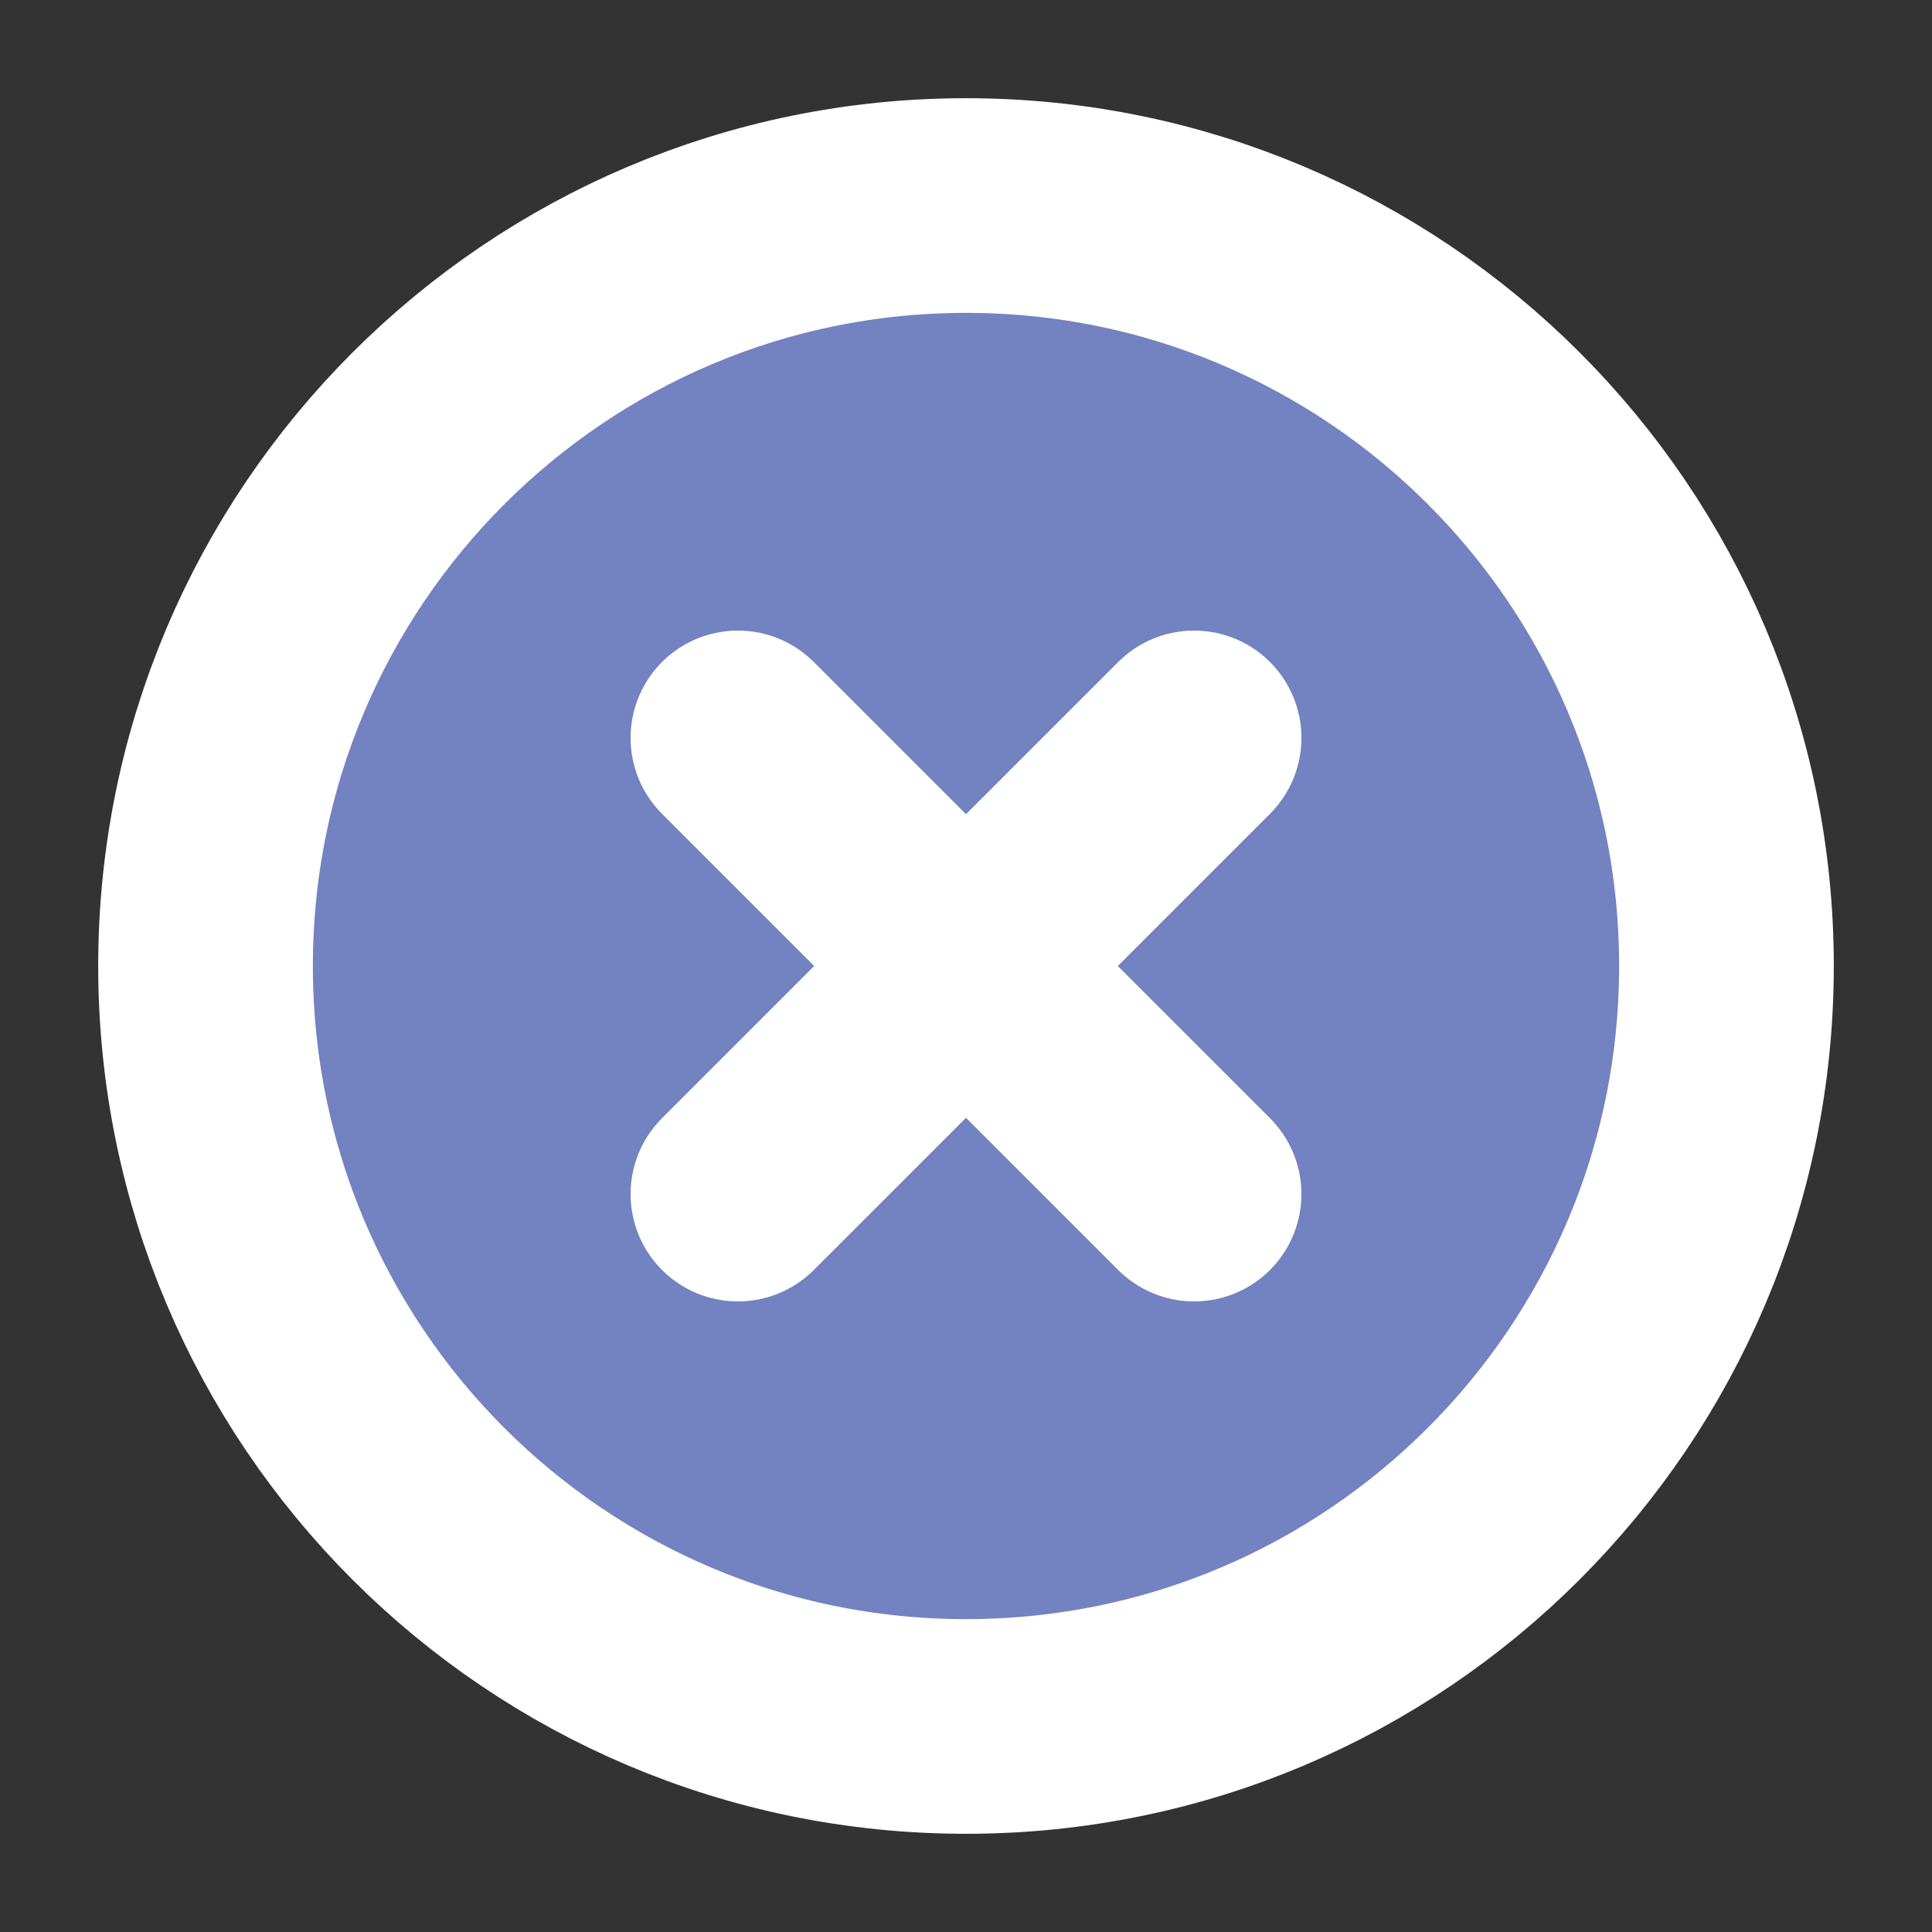 <?xml version="1.0" encoding="UTF-8"?>
<svg id="Capa_1" data-name="Capa 1" xmlns="http://www.w3.org/2000/svg" xmlns:xlink="http://www.w3.org/1999/xlink" viewBox="0 0 36 36">
  <rect x="0" y="0" width="36" height="36" fill="#333333" stroke="none"/>
  <defs>
    <style>
      .cls-1 {
        stroke: #fff;
        stroke-linecap: round;
        stroke-linejoin: round;
        stroke-width: 4px;
      }

      .cls-1, .cls-2 {
        fill: none;
      }

      .cls-3 {
        fill: #7382c0;
      }

      .cls-4 {
        clip-path: url(#clippath);
      }
    </style>
    <clipPath id="clippath">
      <rect class="cls-2" x="1" y="1" width="34" height="34"/>
    </clipPath>
  </defs>
  <circle class="cls-3" cx="18" cy="18" r="14.32"/>
  <g class="cls-4">
    <path class="cls-1" d="M22.25,13.75l-8.5,8.5M13.75,13.75l8.5,8.5M32.17,18c0,7.82-6.34,14.17-14.17,14.17S3.83,25.82,3.83,18,10.18,3.83,18,3.83s14.17,6.34,14.17,14.17Z"/>
  </g>
</svg>